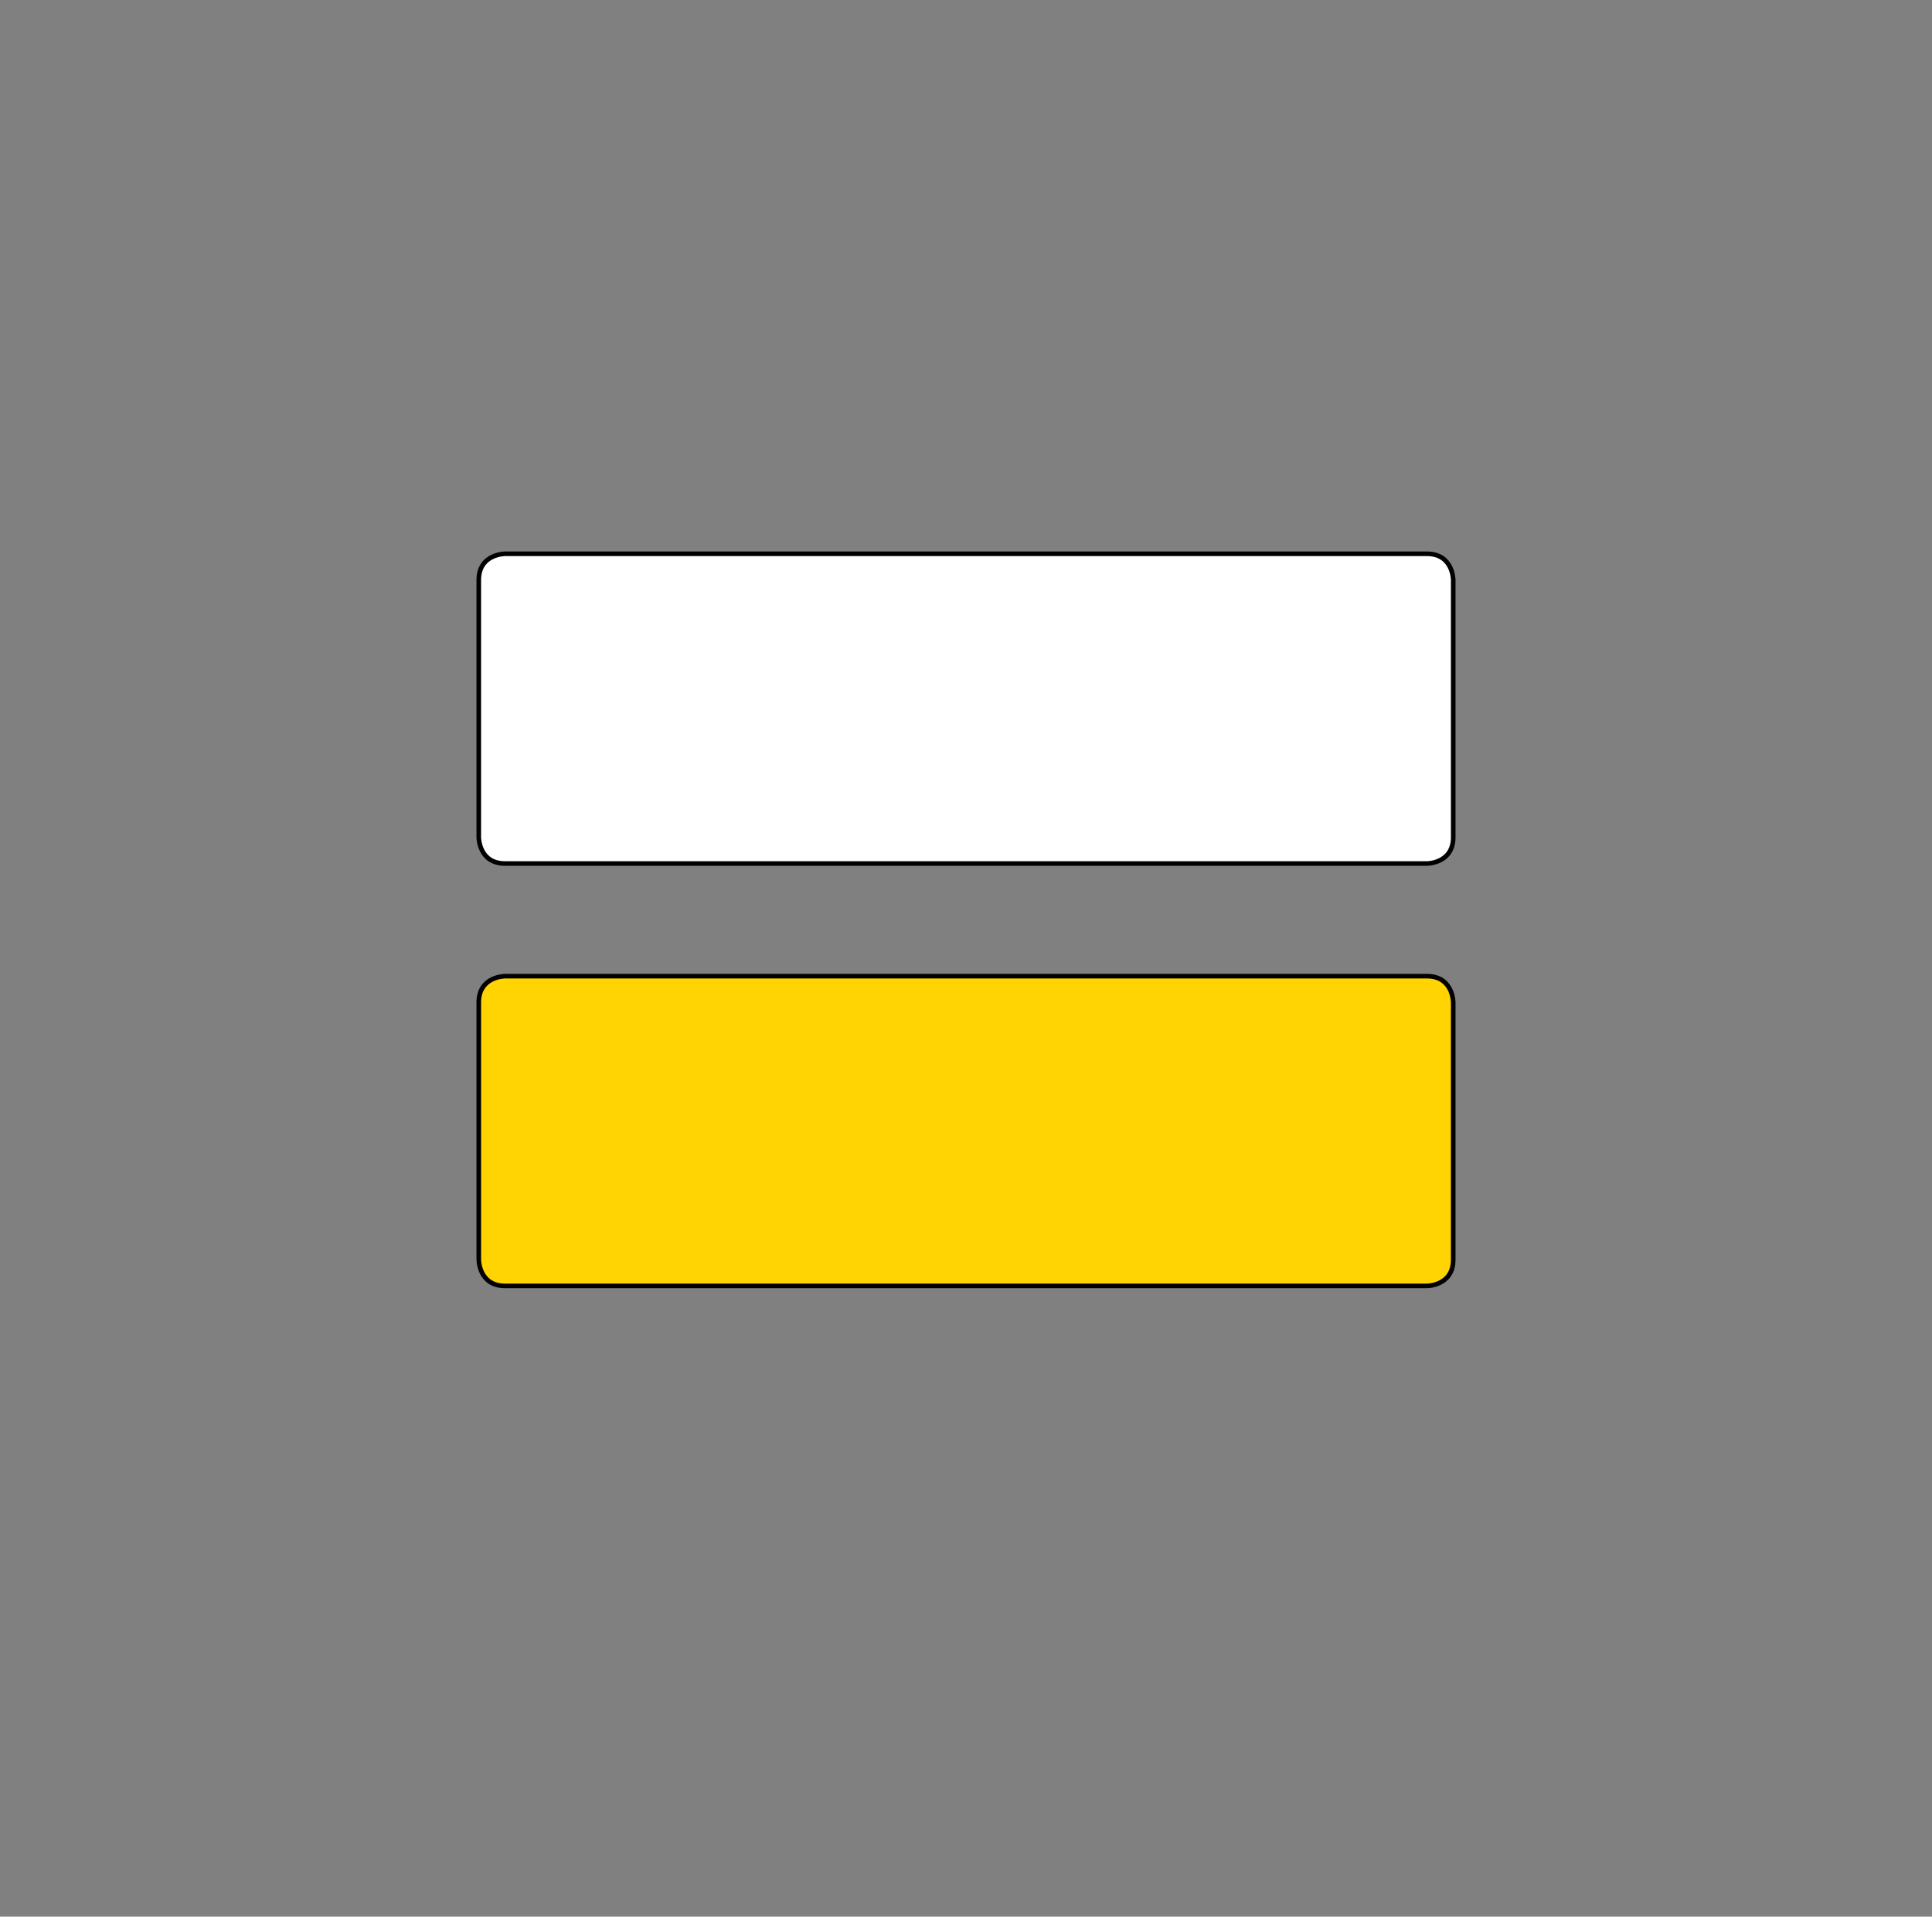 <?xml version="1.0" encoding="utf-8"?>
<!-- Generator: Adobe Illustrator 23.0.3, SVG Export Plug-In . SVG Version: 6.00 Build 0)  -->
<svg version="1.1" id="Capa_1" xmlns="http://www.w3.org/2000/svg" xmlns:xlink="http://www.w3.org/1999/xlink" x="0px" y="0px"
	 viewBox="0 0 102.9 102.1" style="enable-background:new 0 0 102.9 102.1;" xml:space="preserve">
<rect x="0" y="0" width="102.9" height="102.1" fill="#808080" stroke="none"/>
<style type="text/css">
	.st0{fill:#FFFFFF;}
	.st1{fill:none;stroke:#000000;stroke-width:0.245;}
	.st2{fill:#FFD400;}
</style>
<g>
	<path class="st0" d="M26.9,29.5c0,0-1.4,0-1.4,1.4v13.7c0,0,0,1.4,1.4,1.4H76c0,0,1.4,0,1.4-1.4V30.9c0,0,0-1.4-1.4-1.4H26.9z"/>
	<path class="st1" d="M26.9,29.5c0,0-1.4,0-1.4,1.4v13.7c0,0,0,1.4,1.4,1.4H76c0,0,1.4,0,1.4-1.4V30.9c0,0,0-1.4-1.4-1.4H26.9z"/>
	<path class="st2" d="M26.9,52c0,0-1.4,0-1.4,1.4v13.7c0,0,0,1.4,1.4,1.4H76c0,0,1.4,0,1.4-1.4V53.4c0,0,0-1.4-1.4-1.4H26.9z"/>
	<path class="st1" d="M26.9,52c0,0-1.4,0-1.4,1.4v13.7c0,0,0,1.4,1.4,1.4H76c0,0,1.4,0,1.4-1.4V53.4c0,0,0-1.4-1.4-1.4H26.9z"/>
</g>
</svg>
